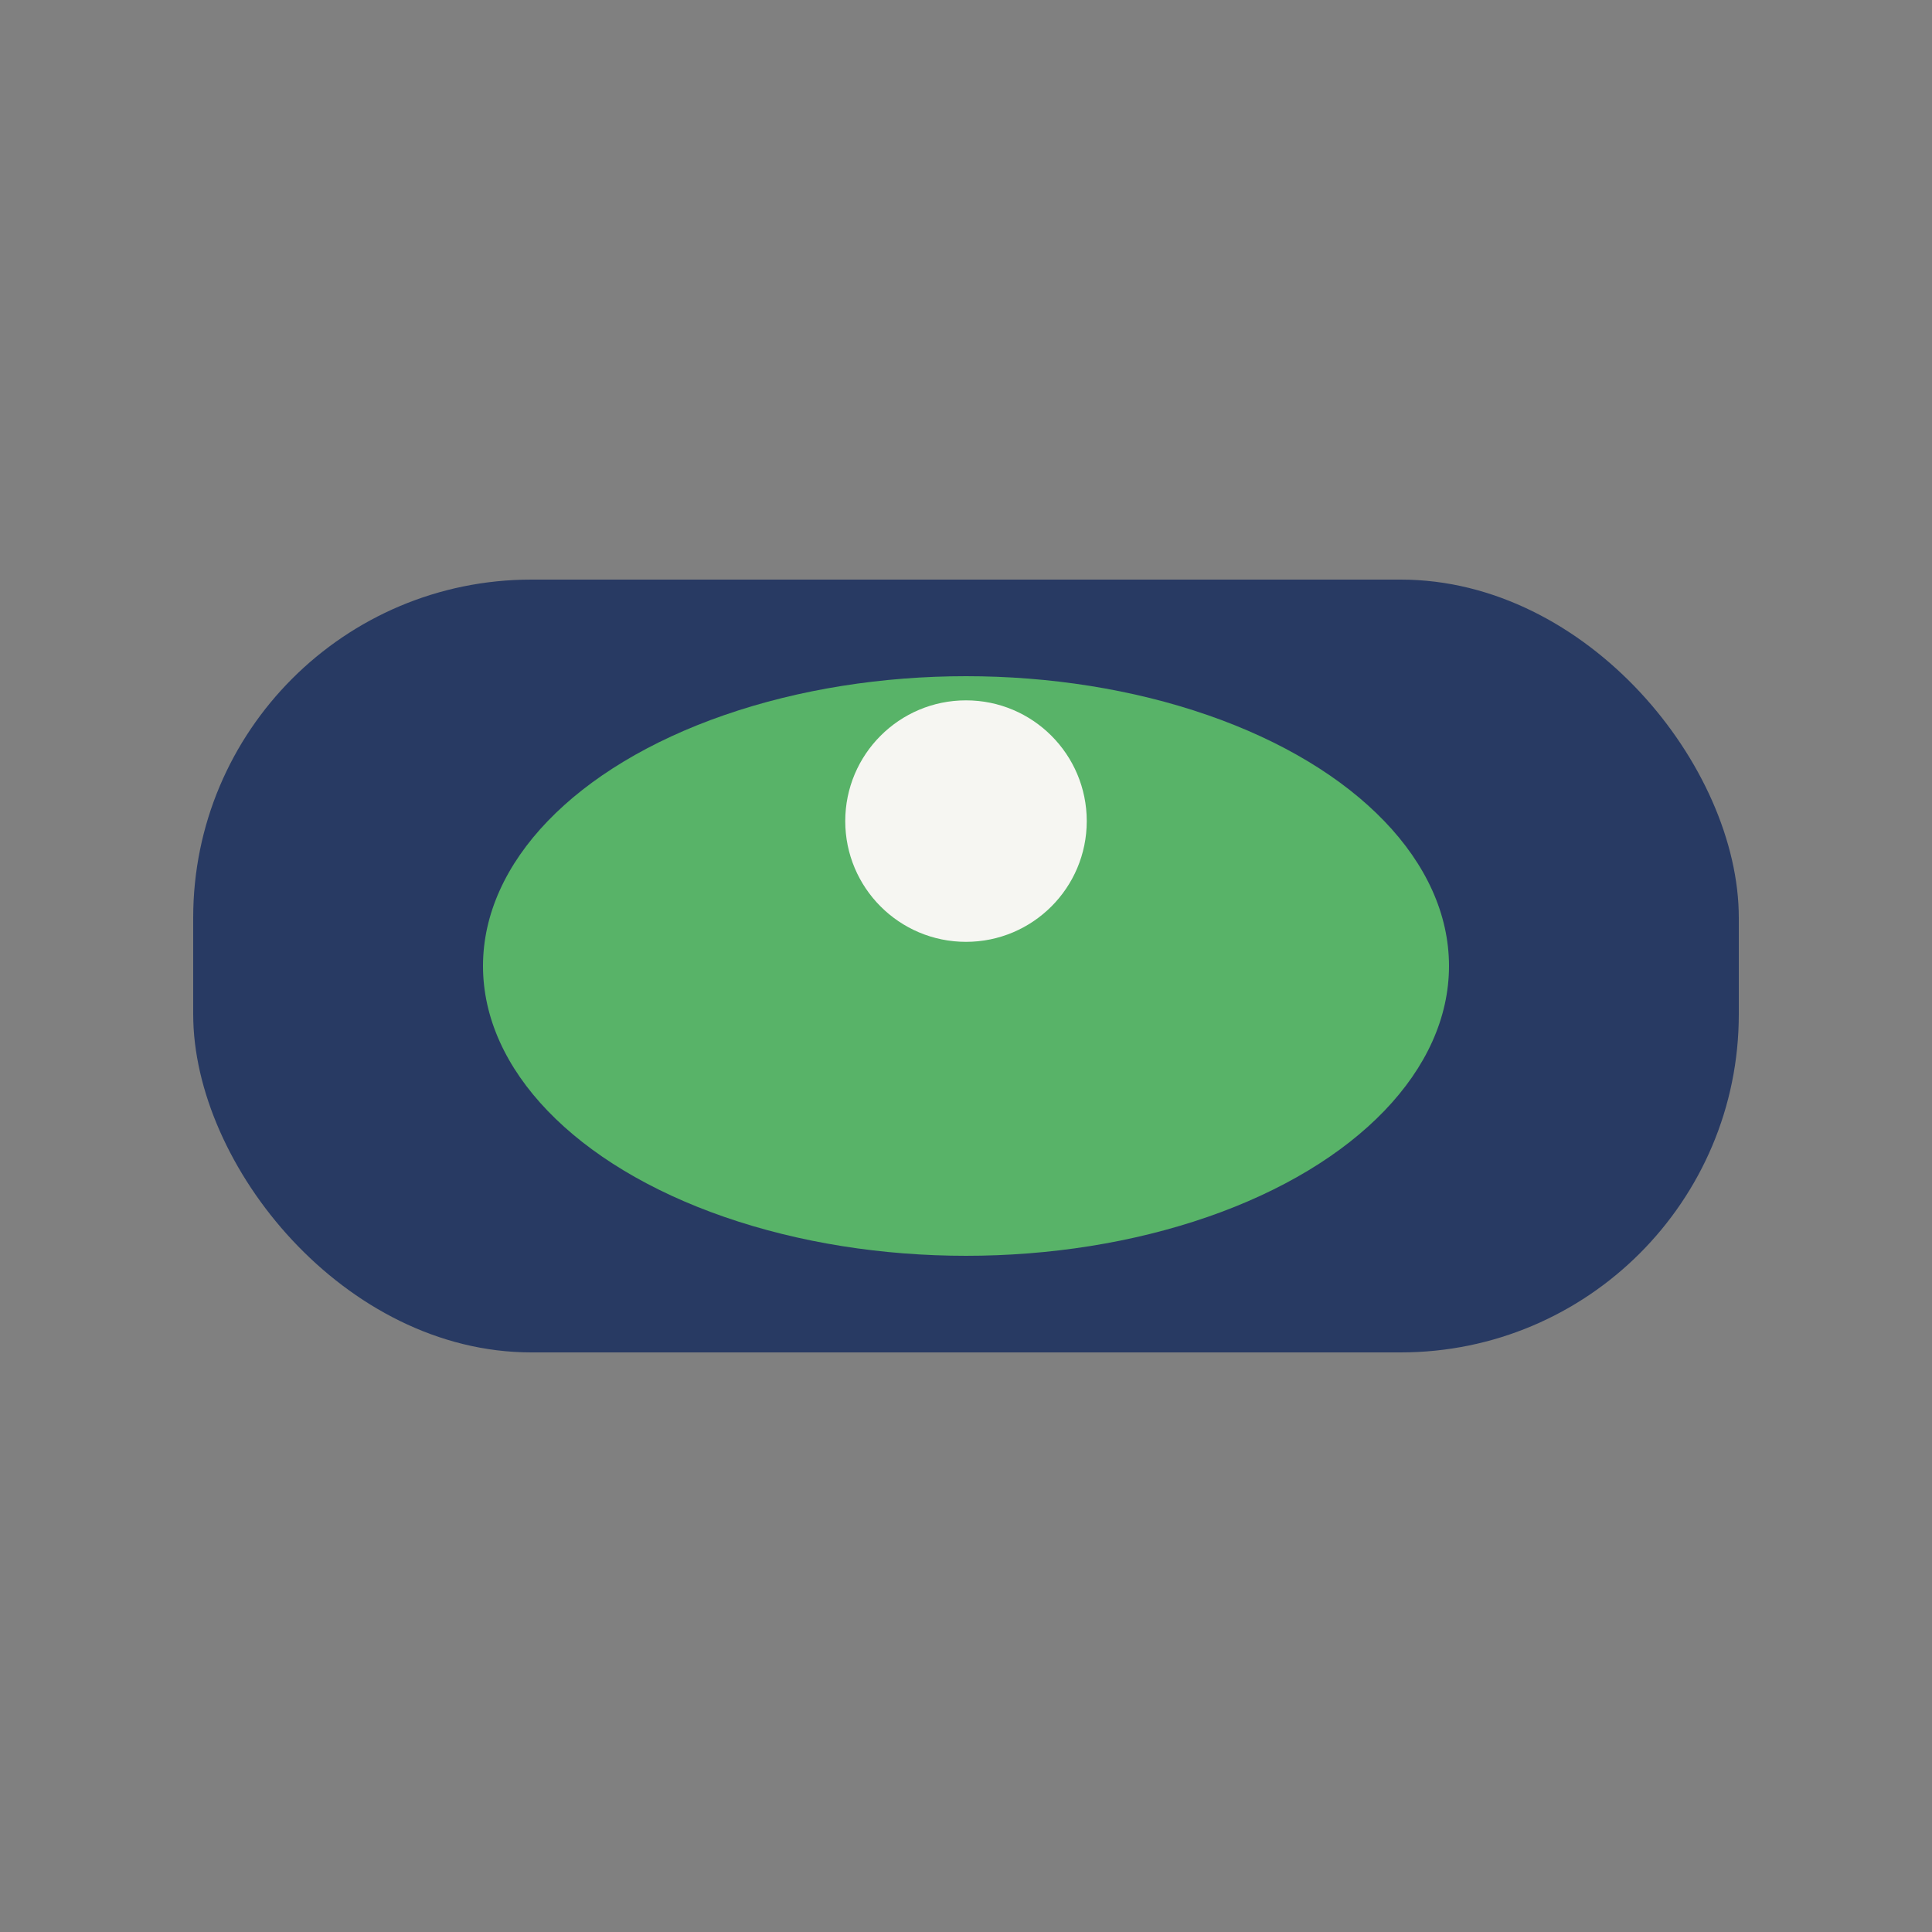 <?xml version="1.0" encoding="UTF-8"?>
<svg xmlns="http://www.w3.org/2000/svg" width="40" height="40" viewBox="0 0 40 40"><rect x="0" y="0" width="40" height="40" fill="#808080" stroke="none"/><rect x="4" y="12" width="32" height="16" rx="7" fill="#283A63"/><ellipse cx="20" cy="20" rx="10" ry="6" fill="#58B368"/><circle cx="20" cy="17" r="2.5" fill="#F6F6F2"/></svg>